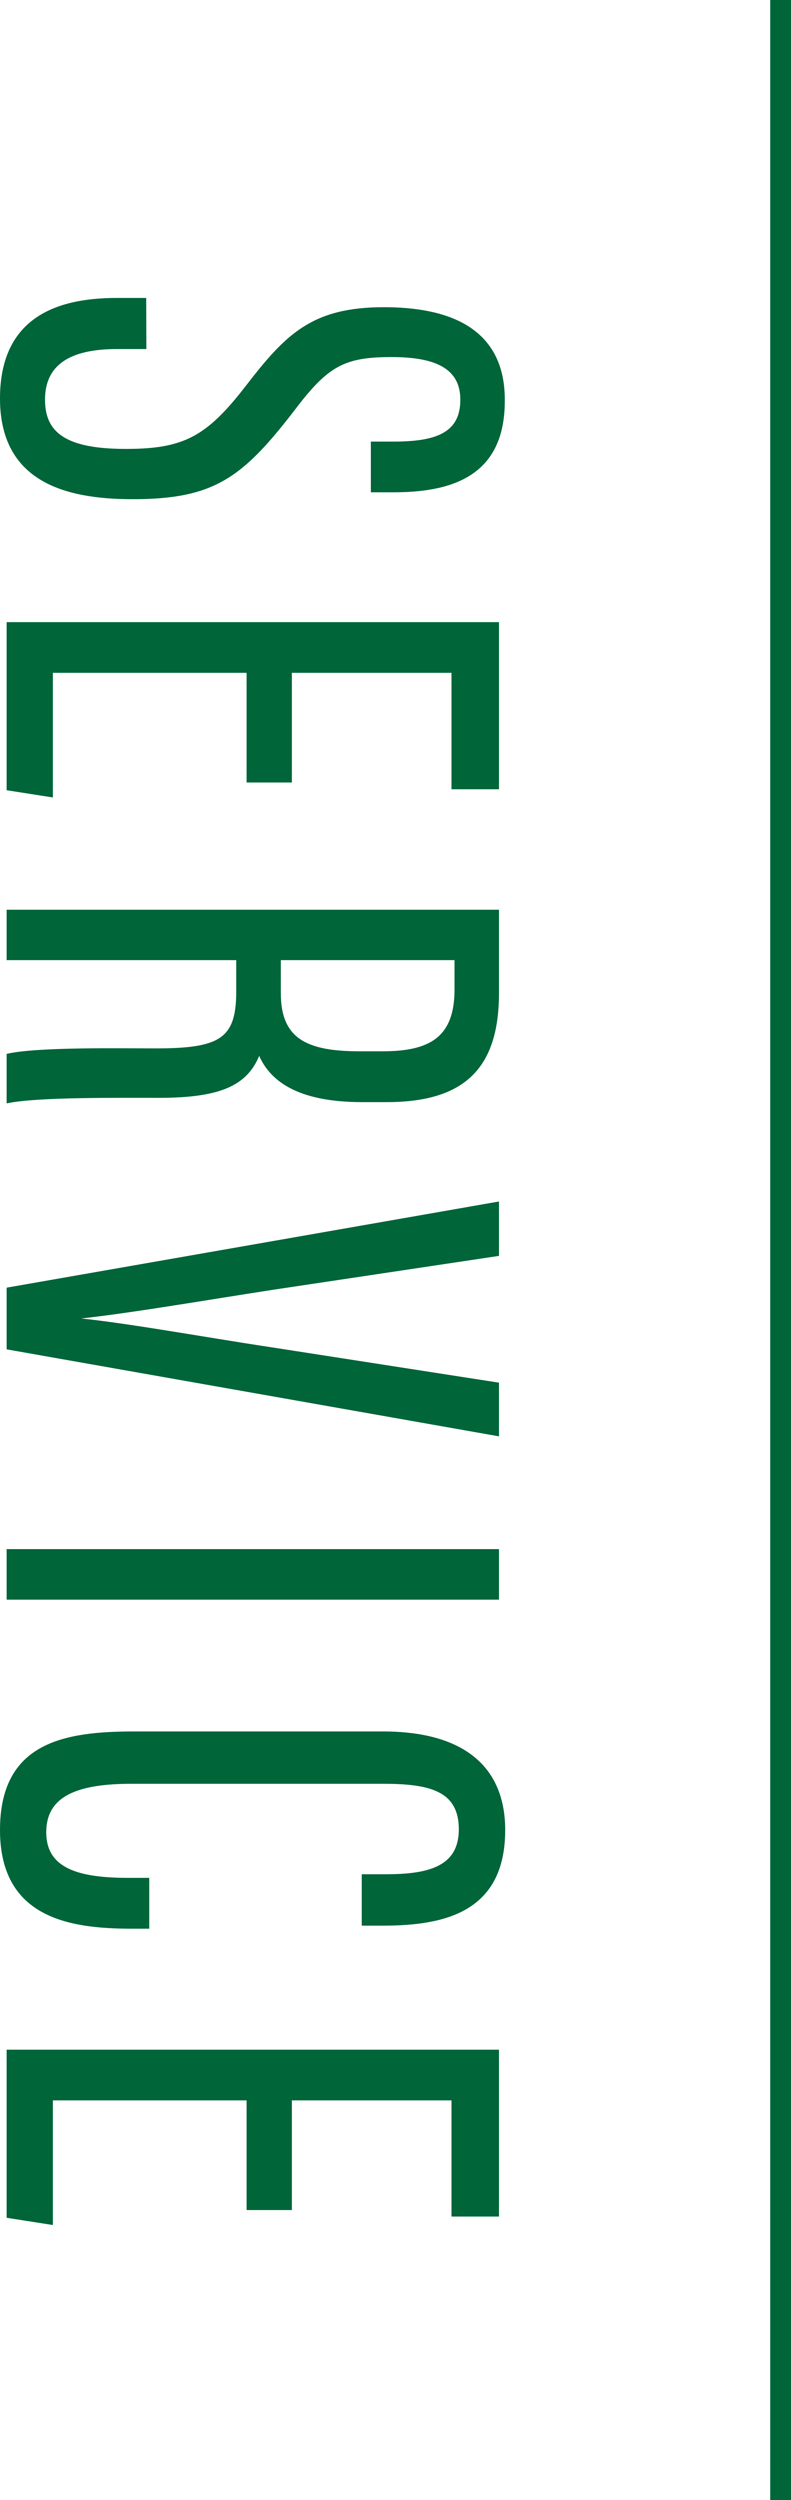 <svg xmlns="http://www.w3.org/2000/svg" width="57.29" height="181" viewBox="0 0 57.29 181">
  <defs>
    <style>
      .cls-1 {
        fill: #006538;
        stroke-width: 0.28px;
      }

      .cls-1, .cls-2 {
        stroke: #006538;
        stroke-miterlimit: 10;
      }

      .cls-2 {
        fill: none;
        stroke-width: 1.51px;
      }
    </style>
  </defs>
  <title>service01</title>
  <g id="レイヤー_2" data-name="レイヤー 2">
    <g id="デザイン">
      <g>
        <g>
          <path class="cls-1" d="M10.46,25.13h-2c-3.49,0-5.34,1.21-5.34,3.81s1.79,3.7,6,3.7,5.92-.9,8.78-4.6,4.71-5.66,9.9-5.66c4.44,0,8.68,1.32,8.62,6.66,0,5-3.28,6.46-7.88,6.46H27V32.11h1.48c3,0,5-.58,5-3.17s-2.28-3.23-5.13-3.23c-3.5,0-4.71.69-7.2,4C17.45,34.49,15.43,36,9.61,36c-5,0-9.47-1.32-9.47-7.15,0-5.5,3.65-7.14,8.31-7.14h2Z"/>
          <path class="cls-1" d="M18,56.51V48.57H3.69v9L.62,57.09V45.18H36V57H32.84V48.57H21v7.94Z"/>
          <path class="cls-1" d="M36,66v5.88c0,5.29-2.33,7.77-8,7.77H26.23c-4.66,0-6.72-1.53-7.46-3.59-.8,2.27-2.54,3.28-7.25,3.28-3,0-8.63-.06-10.9.37V76.41c2.22-.48,8.2-.37,10.63-.37,4.66,0,6-.69,6-4.24V69.37H.62V66ZM20.2,69.37v2.54c0,3.49,2.11,4.34,5.87,4.34h1.64c3.39,0,5.35-1,5.35-4.61V69.37Z"/>
          <path class="cls-1" d="M36,90.8l-16.2,2.43C14.8,94,8.5,95.09,5,95.4v.11c3.44.27,9.73,1.43,14.66,2.17L36,100.22v3.6L.62,97.57V93.34L36,87.15Z"/>
          <path class="cls-1" d="M36,115.67H.62v-3.38H36Z"/>
          <path class="cls-1" d="M10.67,139.49H9.51c-4.61,0-9.37-.85-9.37-7s4.39-7,9.58-7h18c5.72,0,8.73,2.43,8.73,7,0,5.77-4.18,6.78-8.73,6.78H26.34v-3.44h1.53c2.91,0,5.5-.43,5.5-3.39S31.05,129,27.76,129H9.51c-3.81,0-6.3.84-6.3,3.65s2.59,3.44,6.09,3.44h1.37Z"/>
          <path class="cls-1" d="M18,159.86v-7.94H3.69v9l-3.07-.48V148.53H36v11.8H32.84v-8.41H21v7.94Z"/>
        </g>
        <line class="cls-2" x1="56.54" x2="56.54" y2="181"/>
      </g>
    </g>
  </g>
</svg>
